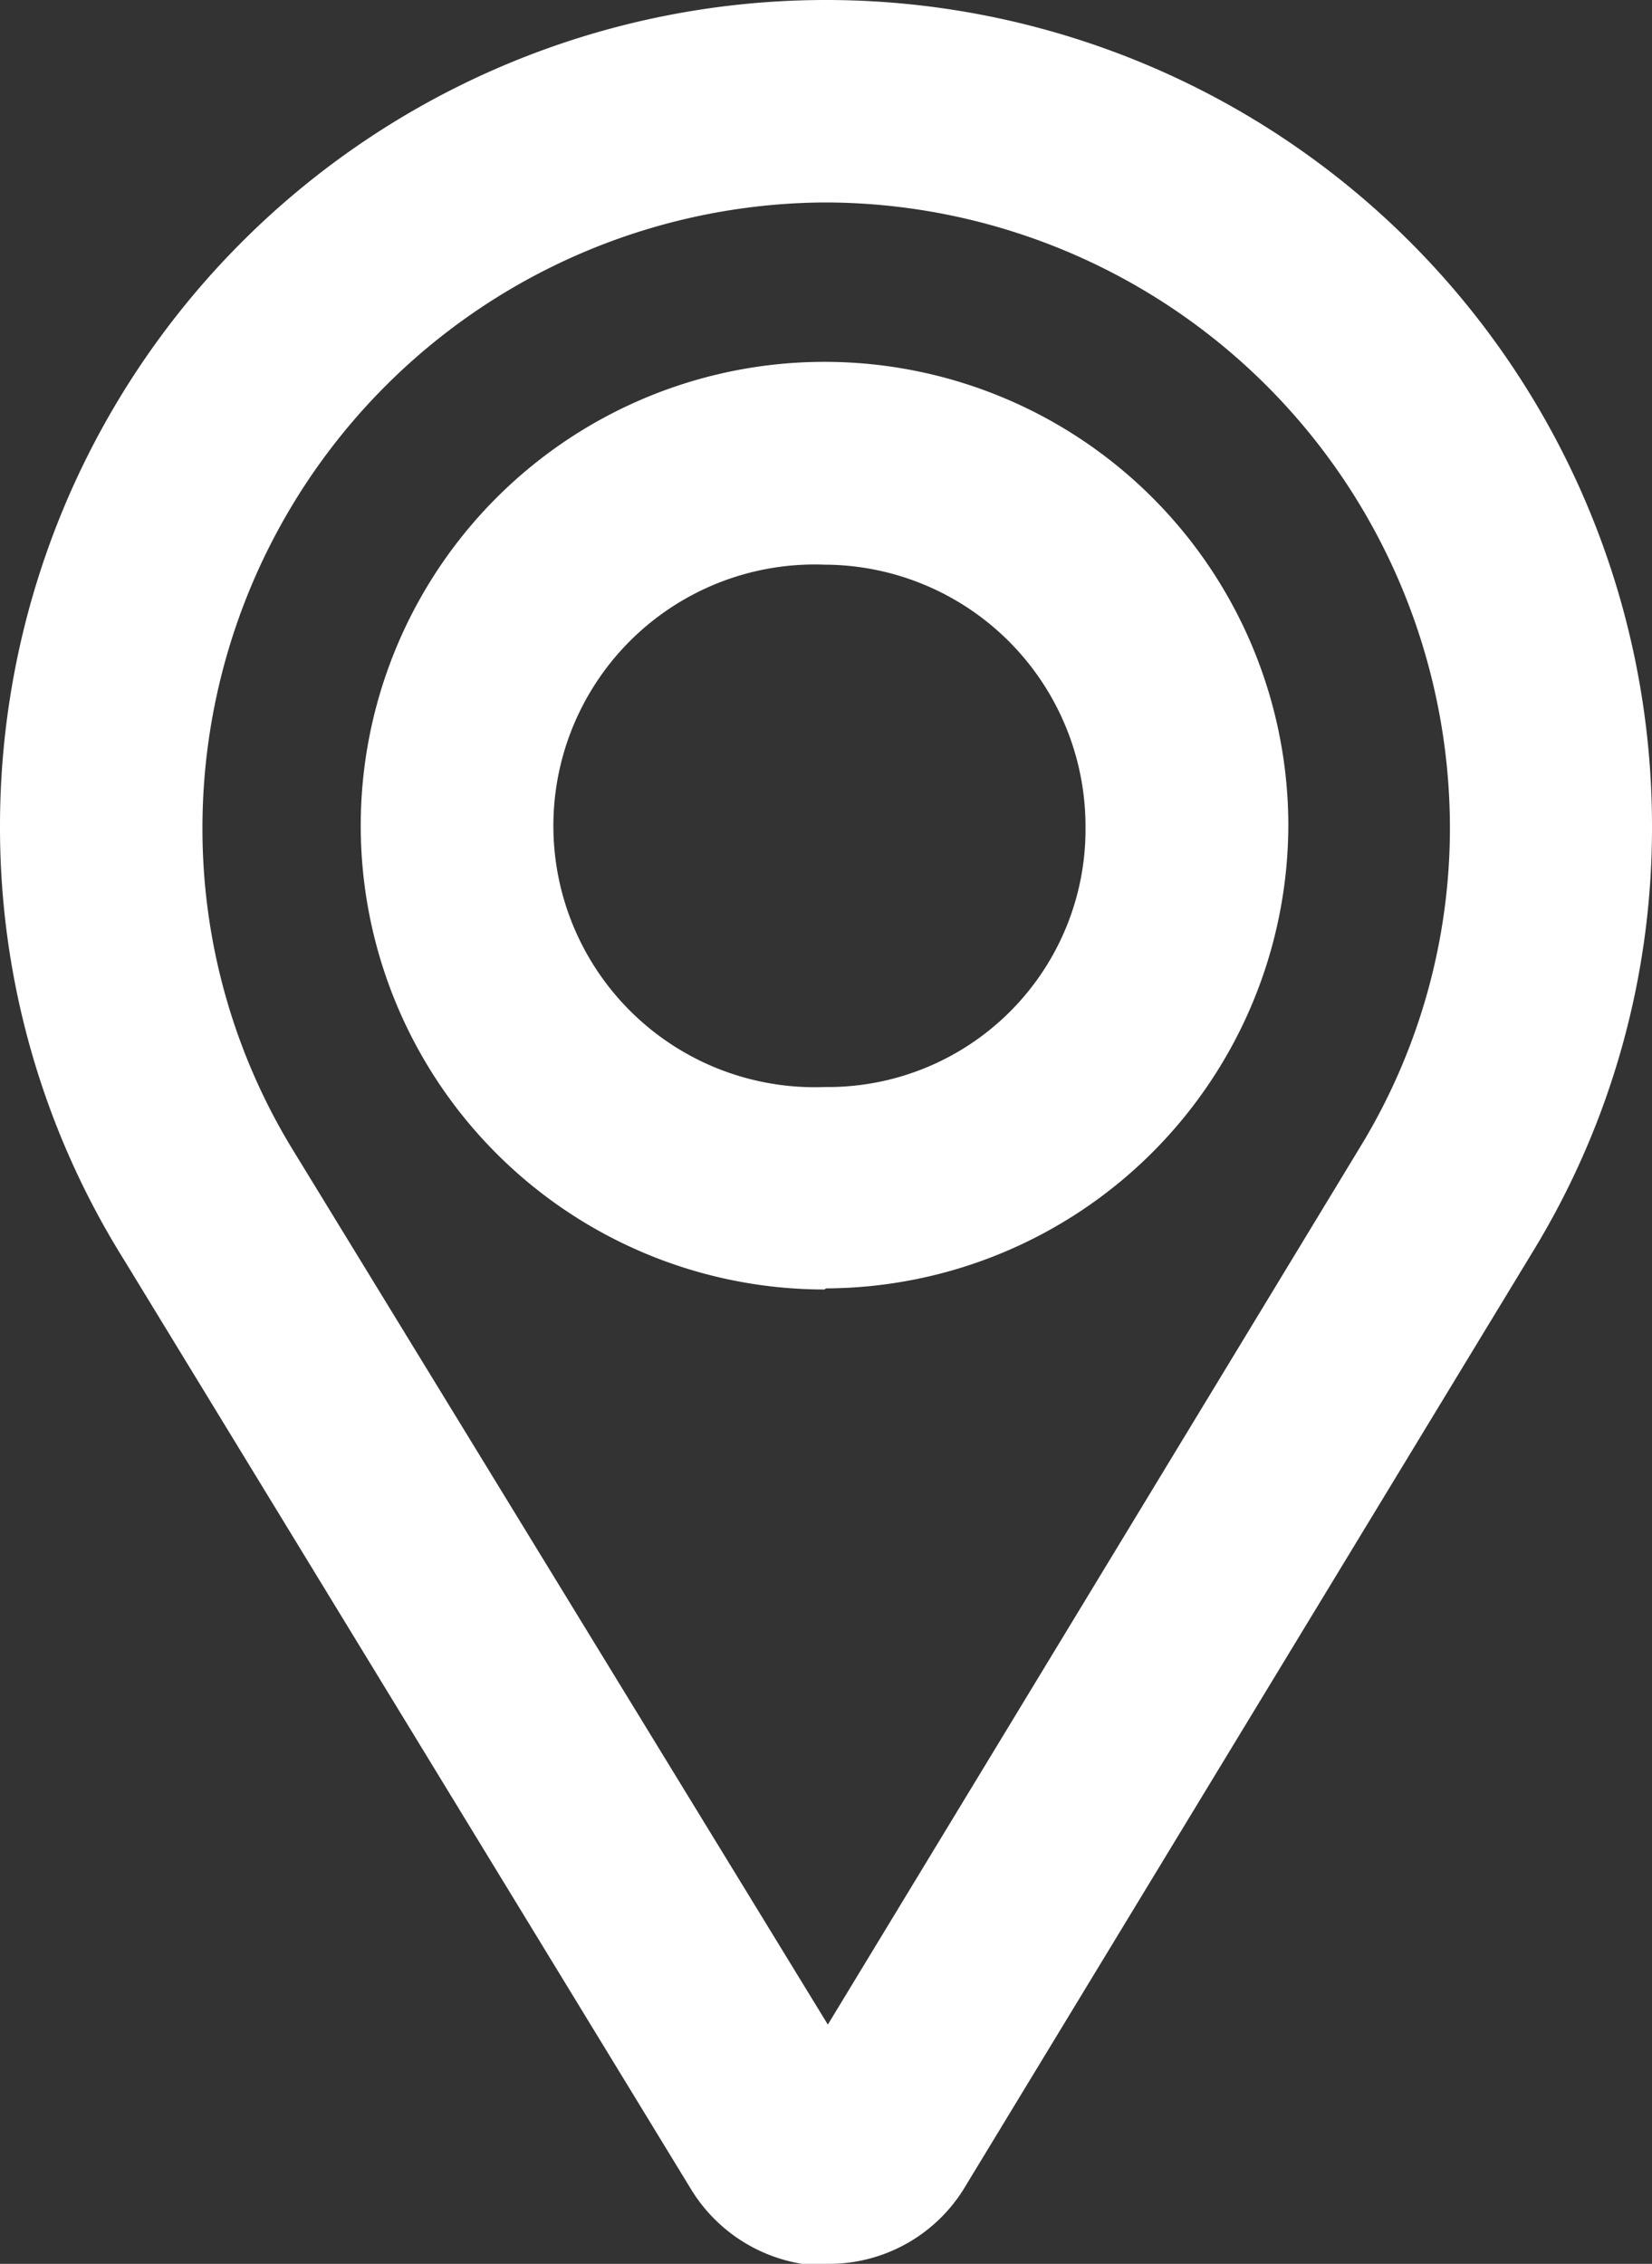 <svg xmlns="http://www.w3.org/2000/svg" viewBox="0 0 44.88 61.5"><rect x="0" y="0" width="44.88" height="61.5" fill="#333333" stroke="none"/><defs><style>.cls-1{fill:#fff;}</style></defs><title>adresse</title><g id="Calque_2" data-name="Calque 2"><g id="Calque_1-2" data-name="Calque 1"><path class="cls-1" d="M22.5,61.5a5.65,5.65,0,0,1-.71,0,4.35,4.35,0,0,1-3-2L3.36,34.21A22.14,22.14,0,0,1,0,22.44a22.44,22.44,0,0,1,44.88,0,22.07,22.07,0,0,1-3.2,11.5L26.24,59.37A4.31,4.31,0,0,1,22.5,61.5Zm-1-5,0,0Zm.9-51A17,17,0,0,0,5.5,22.44,16.72,16.72,0,0,0,8,31.31L22.49,55,37,31.08a16.62,16.62,0,0,0,2.39-8.64A17,17,0,0,0,22.44,5.5Zm0,29.53A12.6,12.6,0,1,1,35,22.44,12.61,12.61,0,0,1,22.44,35Zm0-19.69a7.1,7.1,0,1,0,0,14.19,7,7,0,0,0,7.09-7.09A7.11,7.11,0,0,0,22.44,15.34Z"/></g></g></svg>